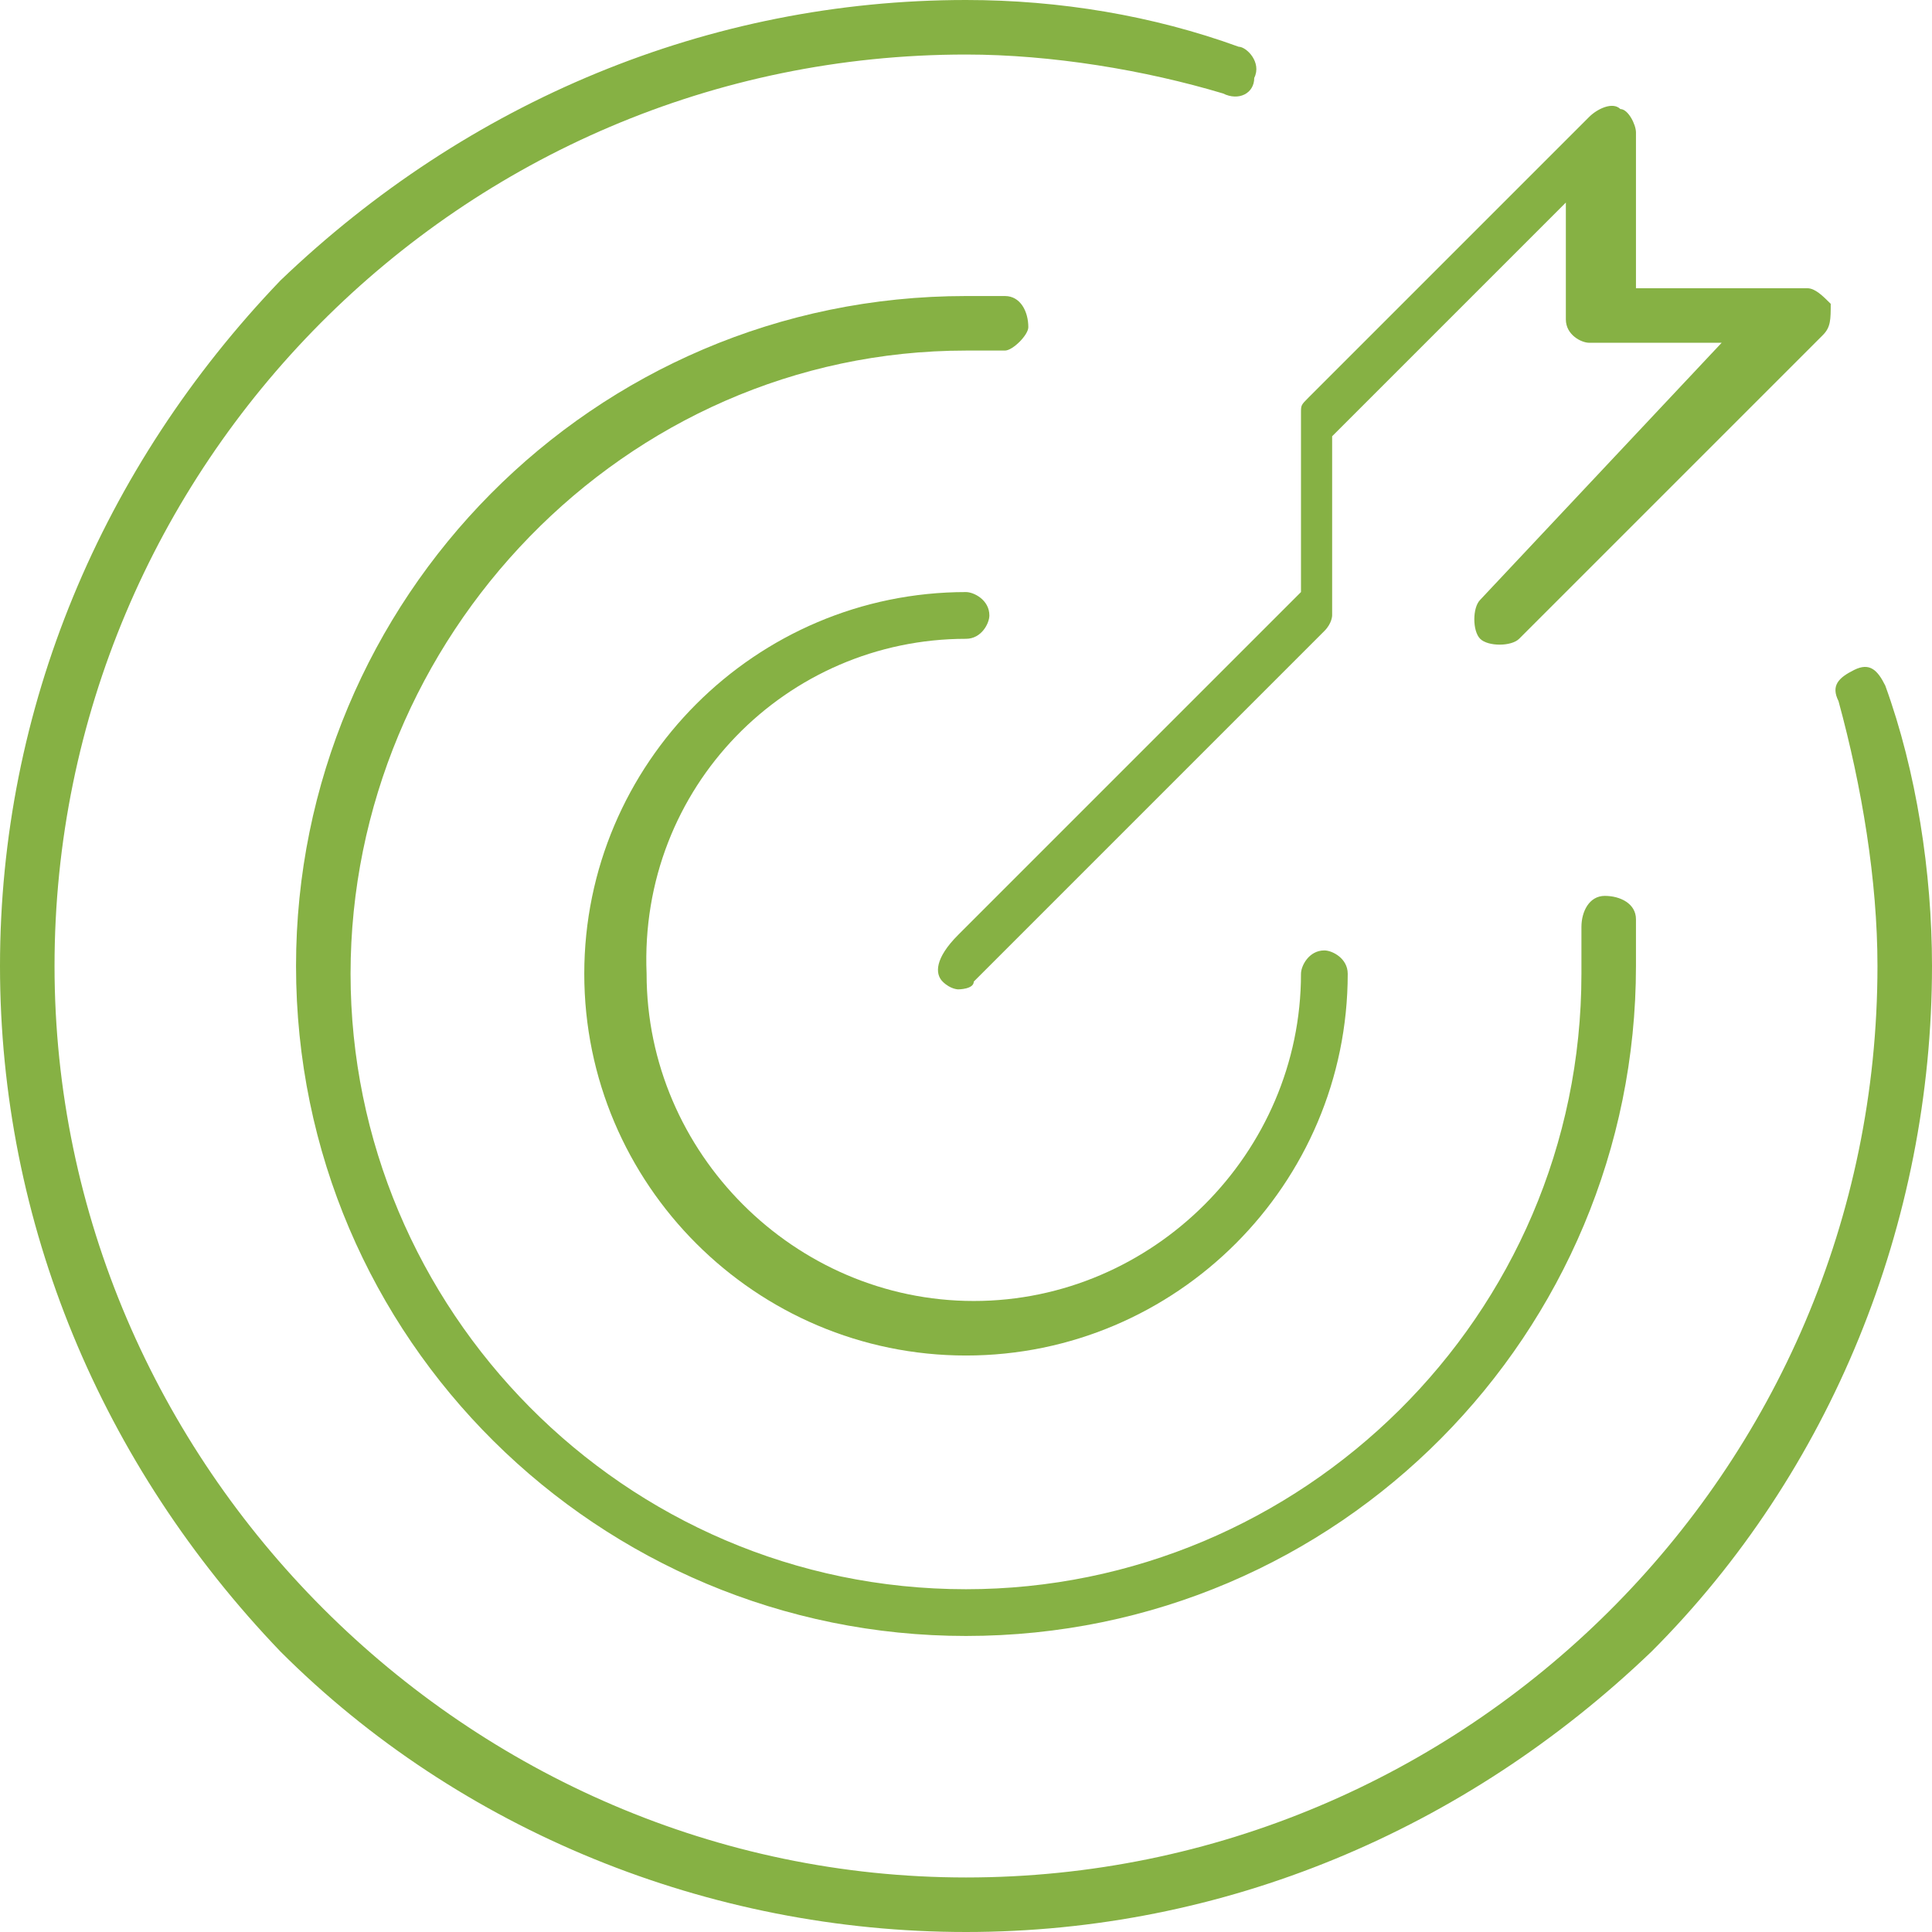 <?xml version="1.0" encoding="utf-8"?>
<!-- Generator: Adobe Illustrator 19.0.0, SVG Export Plug-In . SVG Version: 6.00 Build 0)  -->
<svg version="1.1" id="Camada_1" xmlns="http://www.w3.org/2000/svg" xmlns:xlink="http://www.w3.org/1999/xlink" x="0px" y="0px"
	 viewBox="0 0 24.8 24.8" style="enable-background:new 0 0 24.8 24.8;" xml:space="preserve">
<style type="text/css">
	.st0{fill-rule:evenodd;clip-rule:evenodd;fill:#86B144;}
	.st1{fill:none;}
</style>
<path class="st0" d="M12.1,12.6c0.1,0.1,0.2,0.1,0.2,0.1s0.2,0,0.2-0.1l4.5-4.5c0.1-0.1,0.1-0.2,0.1-0.2l0-2.3l3-3v1.5
	c0,0.2,0.2,0.3,0.3,0.3h1.7L19,7.7c-0.1,0.1-0.1,0.4,0,0.5c0.1,0.1,0.4,0.1,0.5,0l3.9-3.9c0.1-0.1,0.1-0.2,0.1-0.4
	c-0.1-0.1-0.2-0.2-0.3-0.2h-2.2v-2c0-0.1-0.1-0.3-0.2-0.3c-0.1-0.1-0.3,0-0.4,0.1l-3.6,3.6c-0.1,0.1-0.1,0.1-0.1,0.2l0,2.3l-4.4,4.4
	C12,12.3,12,12.5,12.1,12.6"/>
<path class="st0" d="M12.4,8.2c0.2,0,0.3-0.2,0.3-0.3c0-0.2-0.2-0.3-0.3-0.3c-2.7,0-4.9,2.2-4.9,4.9c0,2.7,2.2,4.9,4.9,4.9
	c2.7,0,4.9-2.2,4.9-4.9c0-0.2-0.2-0.3-0.3-0.3c-0.2,0-0.3,0.2-0.3,0.3c0,2.3-1.9,4.2-4.2,4.2c-2.3,0-4.2-1.9-4.2-4.2
	C8.2,10.1,10.1,8.2,12.4,8.2"/>
<path class="st0" d="M13.2,4.2c0-0.2-0.1-0.4-0.3-0.4c-0.2,0-0.3,0-0.5,0c-4.8,0-8.6,3.9-8.6,8.6c0,4.8,3.9,8.6,8.6,8.6
	c4.8,0,8.6-3.9,8.6-8.6c0-0.2,0-0.4,0-0.6c0-0.2-0.2-0.3-0.4-0.3c-0.2,0-0.3,0.2-0.3,0.4c0,0.2,0,0.4,0,0.6c0,4.4-3.6,7.9-7.9,7.9
	c-4.4,0-7.9-3.6-7.9-7.9S8,4.5,12.4,4.5c0.1,0,0.3,0,0.5,0C13,4.5,13.2,4.3,13.2,4.2"/>
<path class="st0" d="M24.2,8.8c-0.1-0.2-0.2-0.3-0.4-0.2c-0.2,0.1-0.3,0.2-0.2,0.4c0.3,1.1,0.5,2.3,0.5,3.4
	c0,6.5-5.3,11.7-11.7,11.7S0.7,18.8,0.7,12.4S5.9,0.7,12.4,0.7c1.1,0,2.3,0.2,3.3,0.5c0.2,0.1,0.4,0,0.4-0.2
	c0.1-0.2-0.1-0.4-0.2-0.4C14.8,0.2,13.6,0,12.4,0C9.1,0,6,1.3,3.6,3.6C1.3,6,0,9.1,0,12.4c0,3.3,1.3,6.4,3.6,8.8
	c2.3,2.3,5.5,3.6,8.8,3.6c3.3,0,6.4-1.3,8.8-3.6c2.3-2.3,3.6-5.5,3.6-8.8C24.8,11.2,24.6,9.9,24.2,8.8"/>
<path id="XMLID_196_" class="st1" d="M-135-918.8"/>
<path id="XMLID_195_" class="st1" d="M-135,846.4"/>
<path id="XMLID_194_" class="st1" d="M-135-918.8"/>
<path id="XMLID_193_" class="st1" d="M-135,846.4"/>
<path id="XMLID_192_" class="st1" d="M-135-918.8"/>
<path id="XMLID_191_" class="st1" d="M-135,846.4"/>
<path id="XMLID_190_" class="st1" d="M-135-918.8"/>
<path id="XMLID_189_" class="st1" d="M-135,846.4"/>
<path id="XMLID_188_" class="st1" d="M-135-918.8"/>
<path id="XMLID_187_" class="st1" d="M-135,846.4"/>
<path id="XMLID_186_" class="st1" d="M-135-918.8"/>
<path id="XMLID_185_" class="st1" d="M-135,846.4"/>
<path id="XMLID_184_" class="st1" d="M-135-918.8"/>
<path id="XMLID_183_" class="st1" d="M-135,846.4"/>
<path id="XMLID_182_" class="st1" d="M-135-918.8"/>
<path id="XMLID_181_" class="st1" d="M-135,846.4"/>
<path id="XMLID_180_" class="st1" d="M-135-918.8"/>
<path id="XMLID_179_" class="st1" d="M-135,846.4"/>
<path id="XMLID_178_" class="st1" d="M-135-918.8"/>
<path id="XMLID_177_" class="st1" d="M-135,846.4"/>
<path id="XMLID_176_" class="st1" d="M-135-918.8"/>
<path id="XMLID_175_" class="st1" d="M-135,846.4"/>
<path id="XMLID_174_" class="st1" d="M-135-918.8"/>
<path id="XMLID_173_" class="st1" d="M-135,846.4"/>
<path id="XMLID_172_" class="st1" d="M-135-918.8"/>
<path id="XMLID_171_" class="st1" d="M-135,846.4"/>
<path id="XMLID_170_" class="st1" d="M-135-918.8"/>
<path id="XMLID_169_" class="st1" d="M-135,846.4"/>
<path id="XMLID_168_" class="st1" d="M-135-918.8"/>
<path id="XMLID_167_" class="st1" d="M-135,846.4"/>
<path id="XMLID_166_" class="st1" d="M-135-918.8"/>
<path id="XMLID_165_" class="st1" d="M-135,846.4"/>
<path id="XMLID_164_" class="st1" d="M-135-918.8"/>
<path id="XMLID_163_" class="st1" d="M-135,846.4"/>
<path id="XMLID_162_" class="st1" d="M-135-918.8"/>
<path id="XMLID_161_" class="st1" d="M-135,846.4"/>
<path id="XMLID_160_" class="st1" d="M-135-918.8"/>
<path id="XMLID_159_" class="st1" d="M-135,846.4"/>
<path id="XMLID_158_" class="st1" d="M-135-918.8"/>
<path id="XMLID_157_" class="st1" d="M-135,846.4"/>
<path id="XMLID_156_" class="st1" d="M-135-918.8"/>
<path id="XMLID_155_" class="st1" d="M-135,846.4"/>
<path id="XMLID_154_" class="st1" d="M-135-918.8"/>
<path id="XMLID_153_" class="st1" d="M-135,846.4"/>
<path id="XMLID_152_" class="st1" d="M-135-918.8"/>
<path id="XMLID_151_" class="st1" d="M-135,846.4"/>
<path id="XMLID_150_" class="st1" d="M-135-918.8"/>
<path id="XMLID_149_" class="st1" d="M-135,846.4"/>
<path id="XMLID_148_" class="st1" d="M-135-918.8"/>
<path id="XMLID_147_" class="st1" d="M-135,846.4"/>
<path id="XMLID_146_" class="st1" d="M-135-918.8"/>
<path id="XMLID_145_" class="st1" d="M-135,846.4"/>
<path id="XMLID_144_" class="st1" d="M-135-918.8"/>
<path id="XMLID_143_" class="st1" d="M-135,846.4"/>
<path id="XMLID_142_" class="st1" d="M-135-918.8"/>
<path id="XMLID_141_" class="st1" d="M-135,846.4"/>
<path id="XMLID_140_" class="st1" d="M-135-918.8"/>
<path id="XMLID_139_" class="st1" d="M-135,846.4"/>
<path id="XMLID_138_" class="st1" d="M-135-918.8"/>
<path id="XMLID_137_" class="st1" d="M-135,846.4"/>
<path id="XMLID_136_" class="st1" d="M-135-918.8"/>
<path id="XMLID_135_" class="st1" d="M-135,846.4"/>
<path id="XMLID_134_" class="st1" d="M-135-918.8"/>
<path id="XMLID_133_" class="st1" d="M-135,846.4"/>
<path id="XMLID_132_" class="st1" d="M-135-918.8"/>
<path id="XMLID_131_" class="st1" d="M-135,846.4"/>
<path id="XMLID_130_" class="st1" d="M-135-918.8"/>
<path id="XMLID_129_" class="st1" d="M-135,846.4"/>
<path id="XMLID_128_" class="st1" d="M-135-918.8"/>
<path id="XMLID_127_" class="st1" d="M-135,846.4"/>
<path id="XMLID_126_" class="st1" d="M-135-918.8"/>
<path id="XMLID_125_" class="st1" d="M-135,846.4"/>
<path id="XMLID_124_" class="st1" d="M-135-918.8"/>
<path id="XMLID_123_" class="st1" d="M-135,846.4"/>
<path id="XMLID_122_" class="st1" d="M-135-918.8"/>
<path id="XMLID_121_" class="st1" d="M-135,846.4"/>
<path id="XMLID_120_" class="st1" d="M-135-918.8"/>
<path id="XMLID_119_" class="st1" d="M-135,846.4"/>
<path id="XMLID_118_" class="st1" d="M-135-918.8"/>
<path id="XMLID_117_" class="st1" d="M-135,846.4"/>
<path id="XMLID_116_" class="st1" d="M-135-918.8"/>
<path id="XMLID_115_" class="st1" d="M-135,846.4"/>
<path id="XMLID_114_" class="st1" d="M-135-918.8"/>
<path id="XMLID_113_" class="st1" d="M-135,846.4"/>
<path id="XMLID_112_" class="st1" d="M-135-918.8"/>
<path id="XMLID_111_" class="st1" d="M-135,846.4"/>
<path id="XMLID_110_" class="st1" d="M-135-918.8"/>
<path id="XMLID_109_" class="st1" d="M-135,846.4"/>
<path id="XMLID_108_" class="st1" d="M-135-918.8"/>
<path id="XMLID_107_" class="st1" d="M-135,846.4"/>
<path id="XMLID_106_" class="st1" d="M-135-918.8"/>
<path id="XMLID_105_" class="st1" d="M-135,846.4"/>
<path id="XMLID_104_" class="st1" d="M-135-918.8"/>
<path id="XMLID_103_" class="st1" d="M-135,846.4"/>
<path id="XMLID_102_" class="st1" d="M-135-918.8"/>
<path id="XMLID_101_" class="st1" d="M-135,846.4"/>
<path id="XMLID_100_" class="st1" d="M-135-918.8"/>
<path id="XMLID_99_" class="st1" d="M-135,846.4"/>
<path id="XMLID_98_" class="st1" d="M-135-918.8"/>
<path id="XMLID_97_" class="st1" d="M-135,846.4"/>
<path id="XMLID_96_" class="st1" d="M-135-918.8"/>
<path id="XMLID_95_" class="st1" d="M-135,846.4"/>
<path id="XMLID_94_" class="st1" d="M-135-918.8"/>
<path id="XMLID_93_" class="st1" d="M-135,846.4"/>
<path id="XMLID_92_" class="st1" d="M-135-918.8"/>
<path id="XMLID_91_" class="st1" d="M-135,846.4"/>
<path id="XMLID_90_" class="st1" d="M-135-918.8"/>
<path id="XMLID_89_" class="st1" d="M-135,846.4"/>
<path id="XMLID_88_" class="st1" d="M-135-918.8"/>
<path id="XMLID_87_" class="st1" d="M-135,846.4"/>
<path id="XMLID_86_" class="st1" d="M-135-918.8"/>
<path id="XMLID_85_" class="st1" d="M-135,846.4"/>
<path id="XMLID_84_" class="st1" d="M-135-918.8"/>
<path id="XMLID_83_" class="st1" d="M-135,846.4"/>
<path id="XMLID_82_" class="st1" d="M-135-918.8"/>
<path id="XMLID_81_" class="st1" d="M-135,846.4"/>
<path id="XMLID_80_" class="st1" d="M-135-918.8"/>
<path id="XMLID_79_" class="st1" d="M-135,846.4"/>
<path id="XMLID_78_" class="st1" d="M-135-918.8"/>
<path id="XMLID_77_" class="st1" d="M-135,846.4"/>
<path id="XMLID_76_" class="st1" d="M-135-918.8"/>
<path id="XMLID_75_" class="st1" d="M-135,846.4"/>
<path id="XMLID_74_" class="st1" d="M-135-918.8"/>
<path id="XMLID_73_" class="st1" d="M-135,846.4"/>
<path id="XMLID_72_" class="st1" d="M-135-918.8"/>
<path id="XMLID_71_" class="st1" d="M-135,846.4"/>
<path id="XMLID_70_" class="st1" d="M-135-918.8"/>
<path id="XMLID_69_" class="st1" d="M-135,846.4"/>
<path id="XMLID_68_" class="st1" d="M-135-918.8"/>
<path id="XMLID_67_" class="st1" d="M-135,846.4"/>
<path id="XMLID_66_" class="st1" d="M-135-918.8"/>
<path id="XMLID_65_" class="st1" d="M-135,846.4"/>
<path id="XMLID_64_" class="st1" d="M-135-918.8"/>
<path id="XMLID_63_" class="st1" d="M-135,846.4"/>
<path id="XMLID_62_" class="st1" d="M-135-918.8"/>
<path id="XMLID_61_" class="st1" d="M-135,846.4"/>
<path id="XMLID_60_" class="st1" d="M-135-918.8"/>
<path id="XMLID_59_" class="st1" d="M-135,846.4"/>
<path id="XMLID_58_" class="st1" d="M-135-918.8"/>
<path id="XMLID_57_" class="st1" d="M-135,846.4"/>
<path id="XMLID_56_" class="st1" d="M-135-918.8"/>
<path id="XMLID_55_" class="st1" d="M-135,846.4"/>
<path id="XMLID_54_" class="st1" d="M-135-918.8"/>
<path id="XMLID_53_" class="st1" d="M-135,846.4"/>
<path id="XMLID_52_" class="st1" d="M-135-918.8"/>
<path id="XMLID_51_" class="st1" d="M-135,846.4"/>
<path id="XMLID_50_" class="st1" d="M-135-918.8"/>
<path id="XMLID_49_" class="st1" d="M-135,846.4"/>
<path id="XMLID_48_" class="st1" d="M-135-918.8"/>
<path id="XMLID_47_" class="st1" d="M-135,846.4"/>
<path id="XMLID_46_" class="st1" d="M-135-918.8"/>
<path id="XMLID_45_" class="st1" d="M-135,846.4"/>
<path id="XMLID_44_" class="st1" d="M-135-918.8"/>
<path id="XMLID_43_" class="st1" d="M-135,846.4"/>
<path id="XMLID_42_" class="st1" d="M-135-918.8"/>
<path id="XMLID_41_" class="st1" d="M-135,846.4"/>
<path id="XMLID_40_" class="st1" d="M-135-918.8"/>
<path id="XMLID_39_" class="st1" d="M-135,846.4"/>
<path id="XMLID_38_" class="st1" d="M-135-918.8"/>
<path id="XMLID_37_" class="st1" d="M-135,846.4"/>
<path id="XMLID_36_" class="st1" d="M-135-918.8"/>
<path id="XMLID_35_" class="st1" d="M-135,846.4"/>
<path id="XMLID_34_" class="st1" d="M-135-918.8"/>
<path id="XMLID_33_" class="st1" d="M-135,846.4"/>
<path id="XMLID_32_" class="st1" d="M-135-918.8"/>
<path id="XMLID_31_" class="st1" d="M-135,846.4"/>
<path id="XMLID_30_" class="st1" d="M-135-918.8"/>
<path id="XMLID_29_" class="st1" d="M-135,846.4"/>
<path id="XMLID_28_" class="st1" d="M-135-918.8"/>
<path id="XMLID_27_" class="st1" d="M-135,846.4"/>
<path id="XMLID_26_" class="st1" d="M-135-918.8"/>
<path id="XMLID_25_" class="st1" d="M-135,846.4"/>
<path id="XMLID_24_" class="st1" d="M-135-918.8"/>
<path id="XMLID_23_" class="st1" d="M-135,846.4"/>
<path id="XMLID_22_" class="st1" d="M-135-918.8"/>
<path id="XMLID_21_" class="st1" d="M-135,846.4"/>
<path id="XMLID_20_" class="st1" d="M-135-918.8"/>
<path id="XMLID_19_" class="st1" d="M-135,846.4"/>
<path id="XMLID_18_" class="st1" d="M-135-918.8"/>
<path id="XMLID_17_" class="st1" d="M-135,846.4"/>
<path id="XMLID_16_" class="st1" d="M-135-918.8"/>
<path id="XMLID_15_" class="st1" d="M-135,846.4"/>
<path id="XMLID_14_" class="st1" d="M-135-918.8"/>
<path id="XMLID_13_" class="st1" d="M-135,846.4"/>
<path id="XMLID_12_" class="st1" d="M-135-918.8"/>
<path id="XMLID_11_" class="st1" d="M-135,846.4"/>
<path id="XMLID_10_" class="st1" d="M-135-918.8"/>
<path id="XMLID_9_" class="st1" d="M-135,846.4"/>
<path id="XMLID_8_" class="st1" d="M-135-918.8"/>
<path id="XMLID_7_" class="st1" d="M-135,846.4"/>
<path id="XMLID_6_" class="st1" d="M-135-918.8"/>
<path id="XMLID_5_" class="st1" d="M-135,846.4"/>
<path id="XMLID_4_" class="st1" d="M-135-918.8"/>
<path id="XMLID_3_" class="st1" d="M-135,846.4"/>
<path id="XMLID_2_" class="st1" d="M-135-918.8"/>
<path id="XMLID_1_" class="st1" d="M-135,846.4"/>
</svg>
